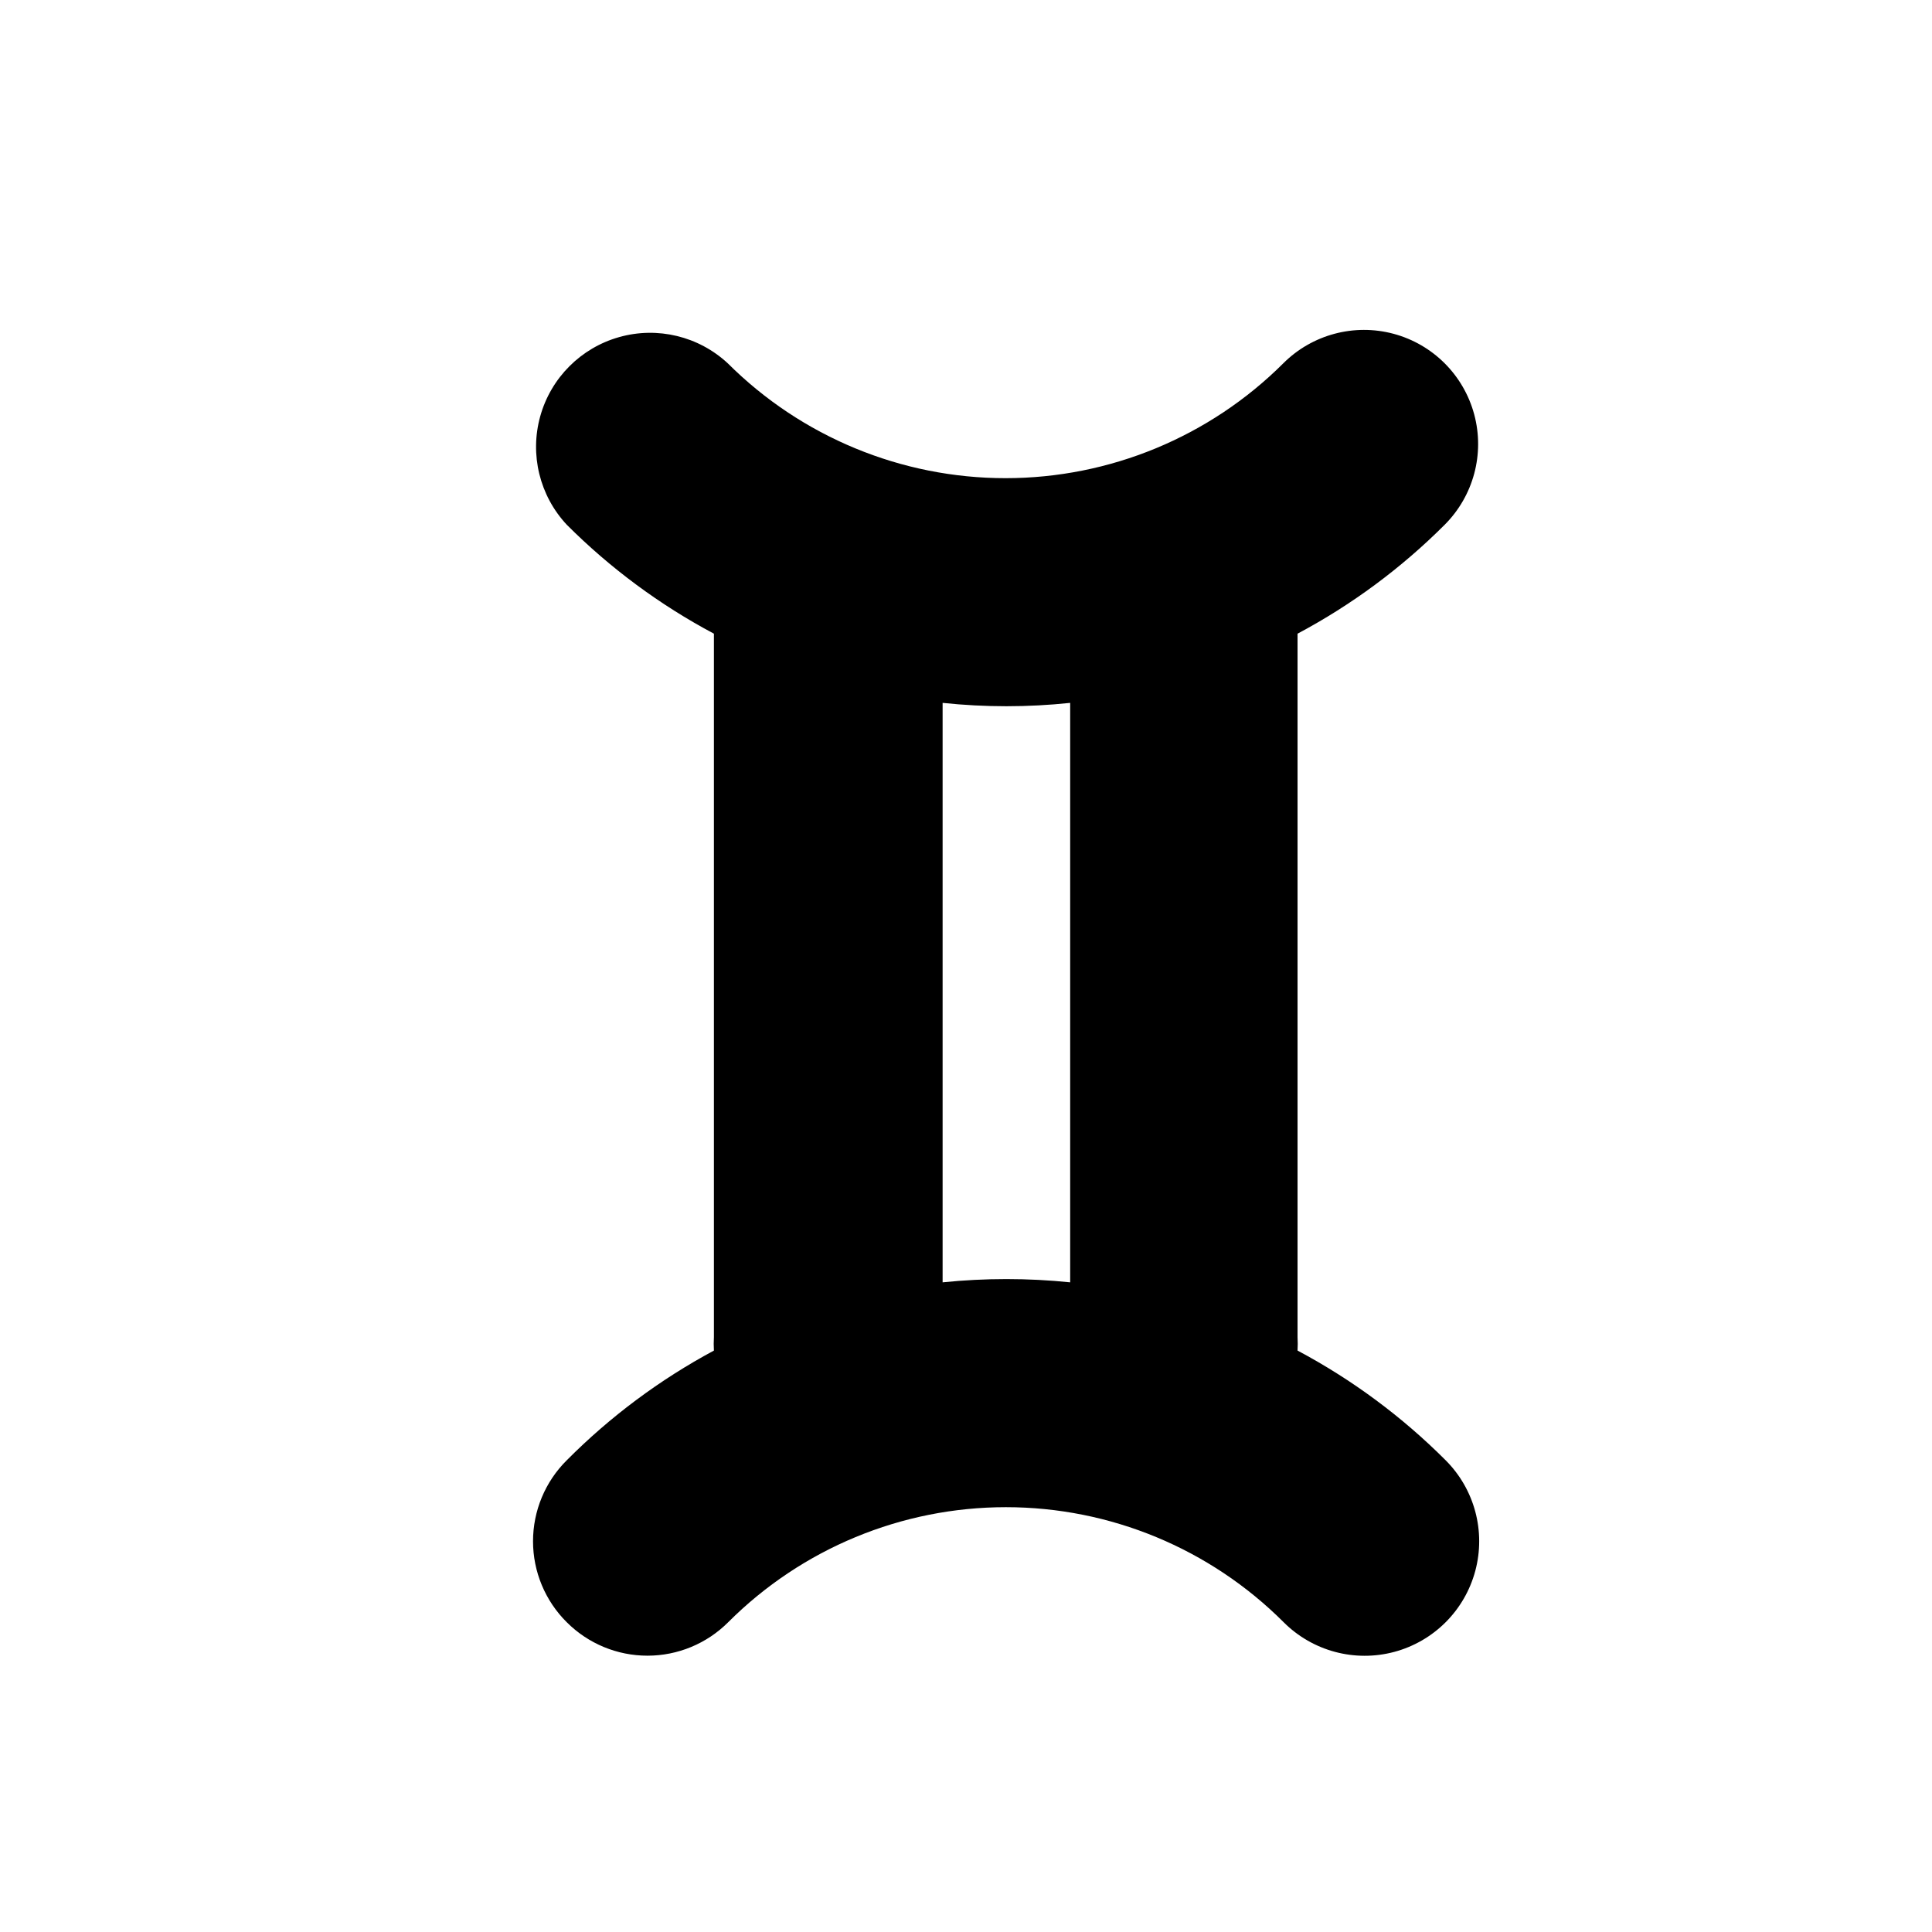 <?xml version="1.0" encoding="UTF-8"?>
<!-- Uploaded to: SVG Repo, www.svgrepo.com, Generator: SVG Repo Mixer Tools -->
<svg fill="#000000" width="800px" height="800px" version="1.1" viewBox="144 144 512 512" xmlns="http://www.w3.org/2000/svg">
 <path d="m294.2 573.91c5.668 5.676 13.363 8.863 21.387 8.863 8.023 0 15.715-3.188 21.387-8.863 19.52-19.523 45.996-30.492 73.605-30.492s54.086 10.969 73.605 30.492c7.668 7.668 18.844 10.66 29.32 7.856 10.473-2.809 18.656-10.988 21.461-21.461 2.809-10.477-0.188-21.652-7.856-29.32-11.57-11.582-24.797-21.379-39.246-29.07 0.07-1.191 0.07-2.383 0-3.574v-186.41c14.355-7.637 27.5-17.367 38.996-28.871 7.641-7.641 10.625-18.777 7.828-29.215s-10.949-18.59-21.387-21.387c-10.438-2.793-21.574 0.188-29.215 7.828-19.543 19.488-46.012 30.434-73.609 30.434-27.594 0-54.066-10.945-73.605-30.434-7.723-7.18-18.633-9.816-28.781-6.953-10.152 2.859-18.078 10.805-20.914 20.961-2.836 10.16-0.176 21.059 7.023 28.766 11.496 11.504 24.637 21.234 38.996 28.871v186.41c-0.074 1.191-0.074 2.383 0 3.574-14.363 7.715-27.504 17.508-38.996 29.07-5.723 5.676-8.941 13.402-8.941 21.465 0 8.059 3.219 15.785 8.941 21.461zm99.602-243.64c11.238 1.184 22.57 1.184 33.805 0v153.56c-11.238-1.152-22.566-1.152-33.805 0z"/>
</svg>